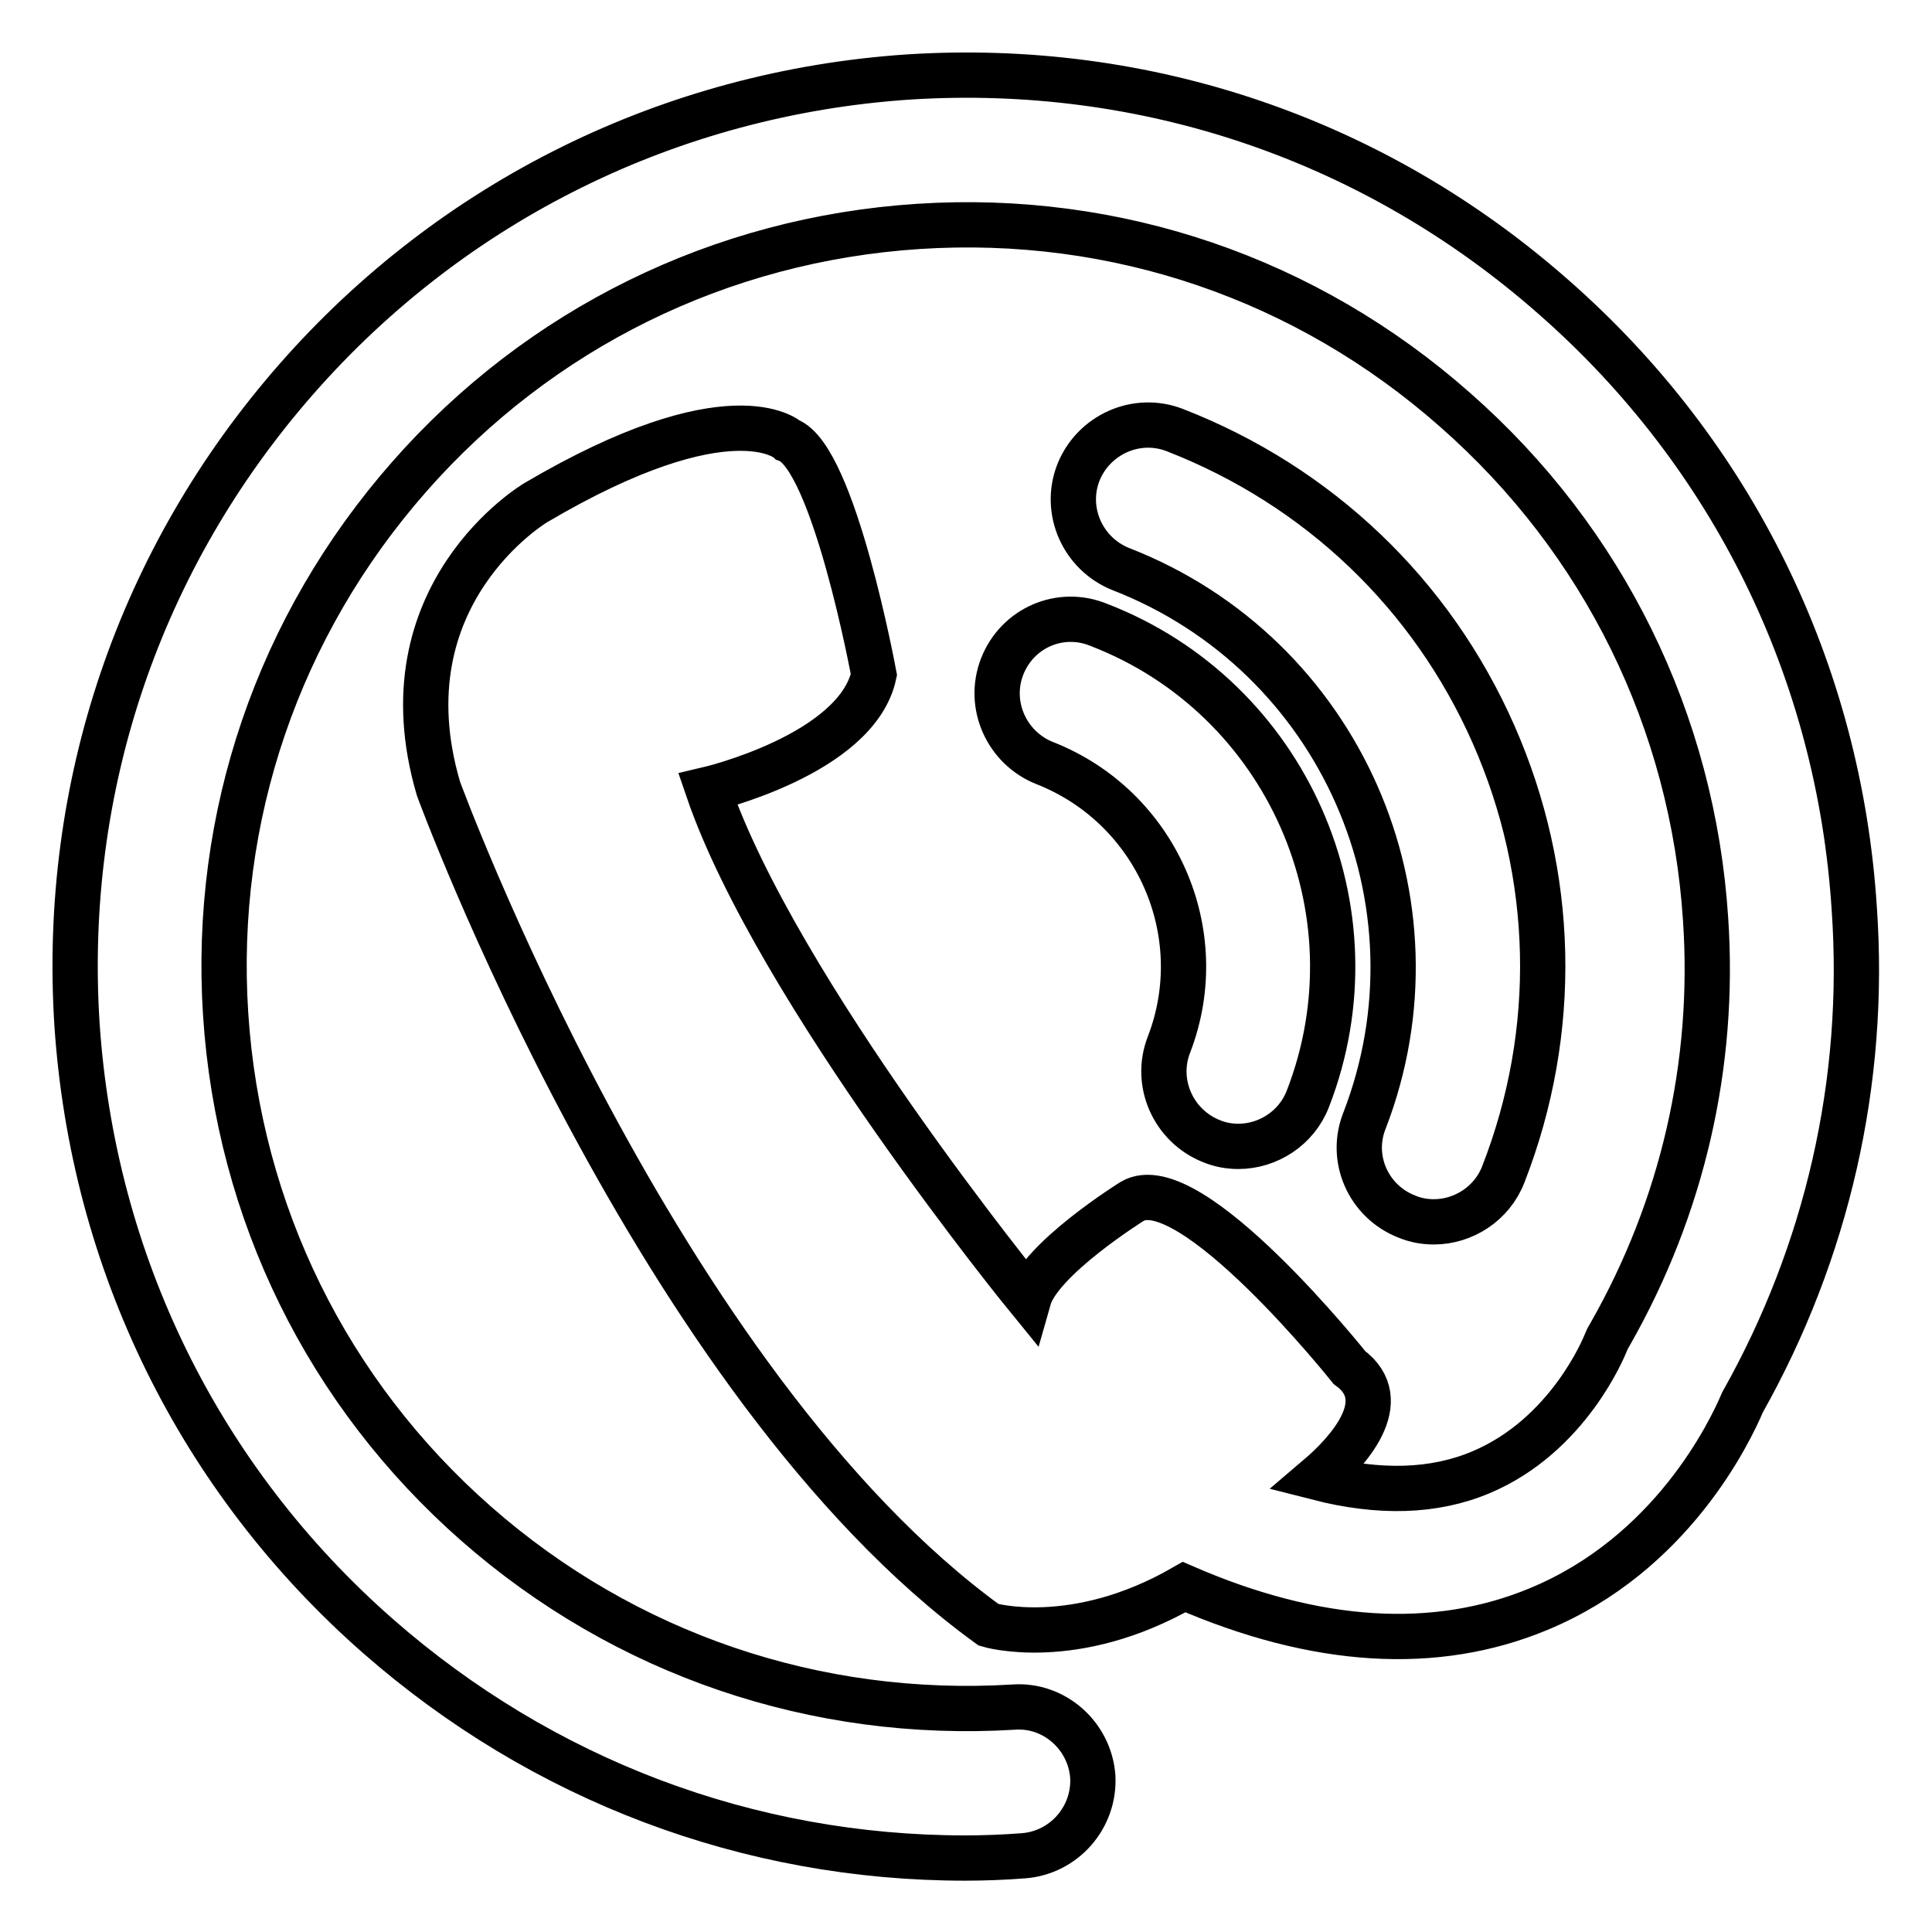 <?xml version="1.0" encoding="utf-8"?>
<!-- Svg Vector Icons : http://www.onlinewebfonts.com/icon -->
<!DOCTYPE svg PUBLIC "-//W3C//DTD SVG 1.1//EN" "http://www.w3.org/Graphics/SVG/1.1/DTD/svg11.dtd">
<svg version="1.1" xmlns="http://www.w3.org/2000/svg" xmlns:xlink="http://www.w3.org/1999/xlink" x="0px" y="0px" viewBox="0 0 256 256" enable-background="new 0 0 256 256" xml:space="preserve">
<g><g><g><path stroke-width="6" fill-opacity="0" stroke="#000000"  d="M230.9,185.8c-1.7,4-9.4,20.1-27,27.4c-13.7,5.7-29.5,4.7-47-2.9c-14.6,8.4-25.9,5-25.9,5c-44-31.9-72.9-110.8-72.9-110.8c-7.6-25.8,12.9-37.9,12.9-37.9c25.8-15.2,33.4-8.3,33.4-8.3c6.1,2.3,11.4,31.1,11.4,31.1c-2.3,10.6-22,15.2-22,15.2c9.1,26.6,42.5,67.5,42.5,67.5c1.5-5.3,13.7-12.9,13.7-12.9c7.6-4.6,28.8,22,28.8,22c6,4.4-0.2,11.2-4.2,14.6c8.2,2.1,15.4,1.9,21.6-0.7c11.7-4.9,16.4-16.8,16.5-17l0.3-0.7l0.4-0.7c9.5-16.7,13.9-35.6,12.6-54.9c-1.7-26.2-13.5-50.2-33.2-67.5c-19.7-17.4-44.9-26-71.1-24.3c-26.2,1.7-50.2,13.5-67.5,33.2c-17.3,19.7-26,45-24.3,71.2c1.7,26.2,13.5,50.2,33.2,67.5s45,25.9,71.2,24.3c5.4-0.4,10.1,3.8,10.5,9.2c0.3,5.4-3.8,10.1-9.2,10.5c-2.6,0.2-5.2,0.3-7.7,0.3c-28.7,0-56-10.3-77.8-29.4c-23.7-20.8-37.8-49.6-39.9-81.1c-2-31.5,8.3-61.8,29.1-85.5S89,12.3,120.4,10.2c31.5-2,61.8,8.3,85.5,29.2c23.7,20.8,37.8,49.6,39.8,81C247.3,143.3,242.1,165.9,230.9,185.8z M186.4,161.2c1.2,0.5,2.4,0.7,3.6,0.7c3.9,0,7.7-2.4,9.2-6.3c7.4-19,6.9-39.7-1.3-58.3c-8.2-18.6-23.2-32.9-42.2-40.3c-5.1-2-10.8,0.6-12.8,5.6c-2,5.1,0.6,10.8,5.6,12.8c29.1,11.3,43.5,44.1,32.3,73.1C178.8,153.5,181.3,159.2,186.4,161.2z M132.8,88.3c-2,5.1,0.6,10.8,5.6,12.8c14.8,5.8,22.2,22.5,16.5,37.3c-2,5.1,0.6,10.8,5.6,12.8c1.2,0.5,2.4,0.7,3.6,0.7c3.9,0,7.7-2.4,9.2-6.3c9.7-25-2.8-53.2-27.7-62.8C140.5,80.7,134.8,83.2,132.8,88.3z"/></g><g></g><g></g><g></g><g></g><g></g><g></g><g></g><g></g><g></g><g></g><g></g><g></g><g></g><g></g><g></g></g></g>
</svg>